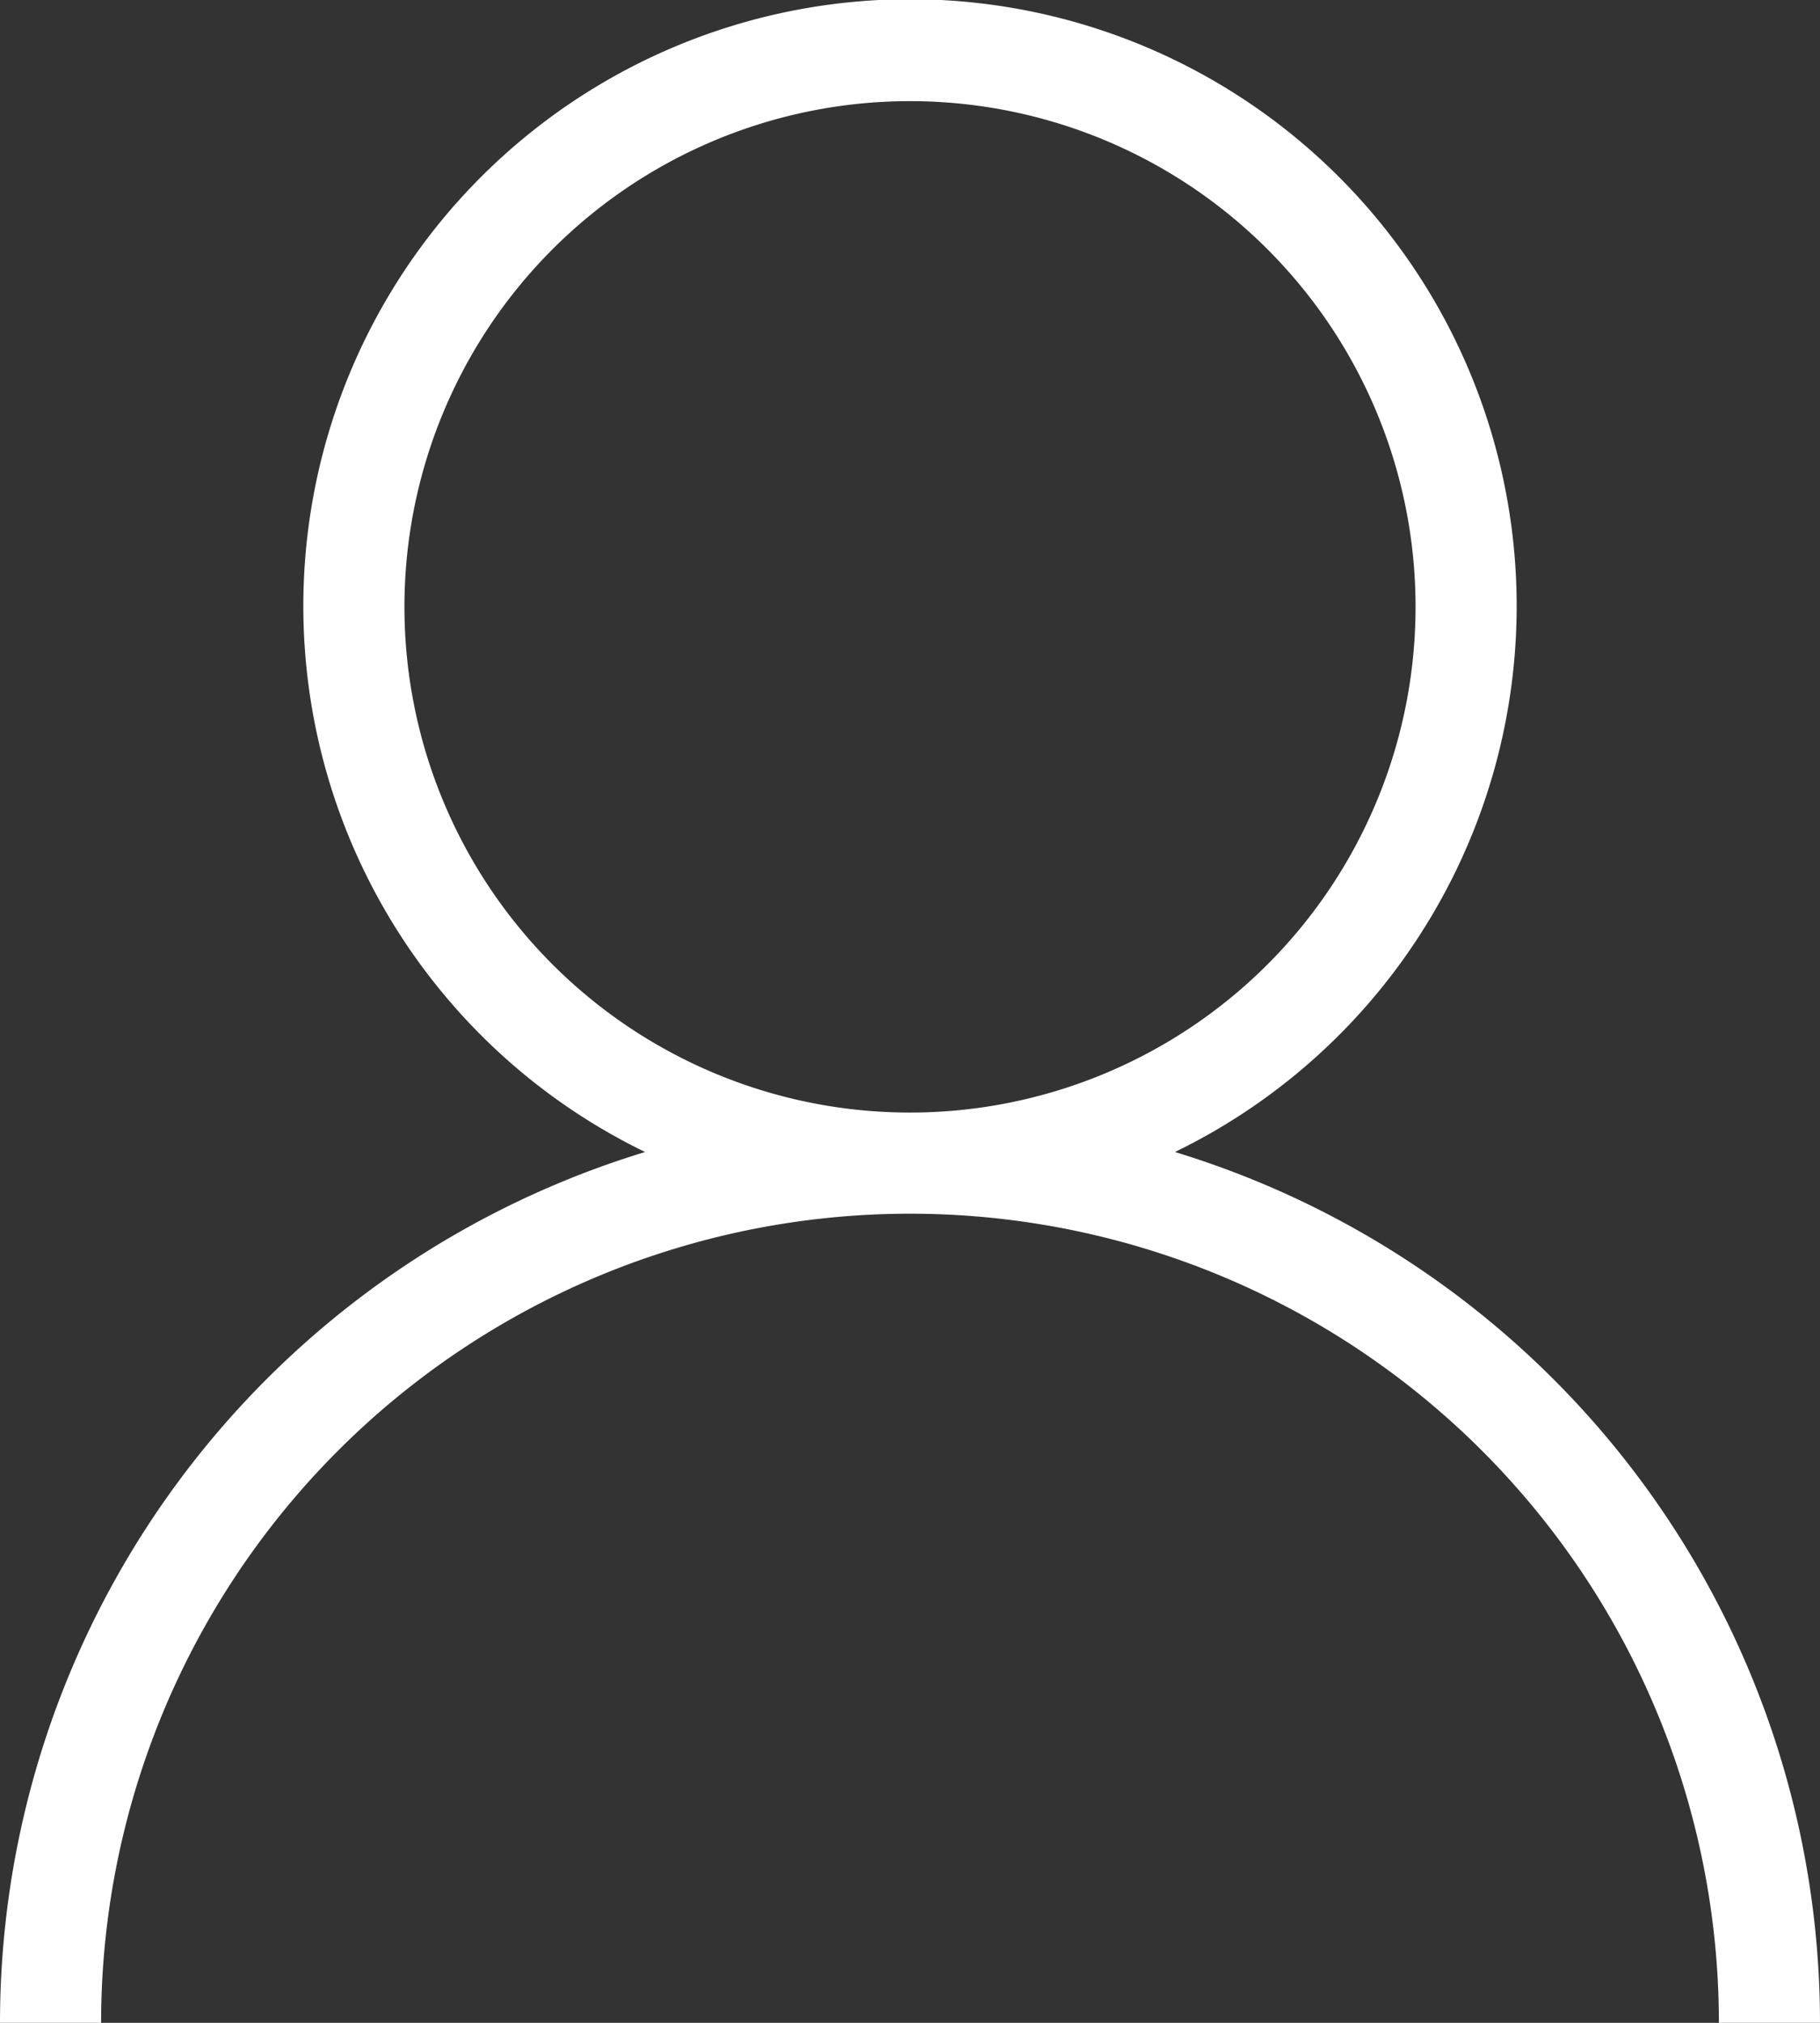 <svg id="icon-account" xmlns="http://www.w3.org/2000/svg" width="18" height="20" viewBox="0 0 18 20"><rect x="0" y="0" width="18" height="20" fill="#333333" stroke="none"/><defs><style>.cls-1{fill:#fff}</style></defs><g id="レイヤー_2" data-name="レイヤー 2"><path class="cls-1" d="M11.62 11.39a6 6 0 1 0-5.24 0A9 9 0 0 0 0 20h1a8 8 0 0 1 16 0h1a9 9 0 0 0-6.38-8.61zM4 6a5 5 0 1 1 5 5 5 5 0 0 1-5-5z" id="レイヤー_1-2" data-name="レイヤー 1"/></g></svg>